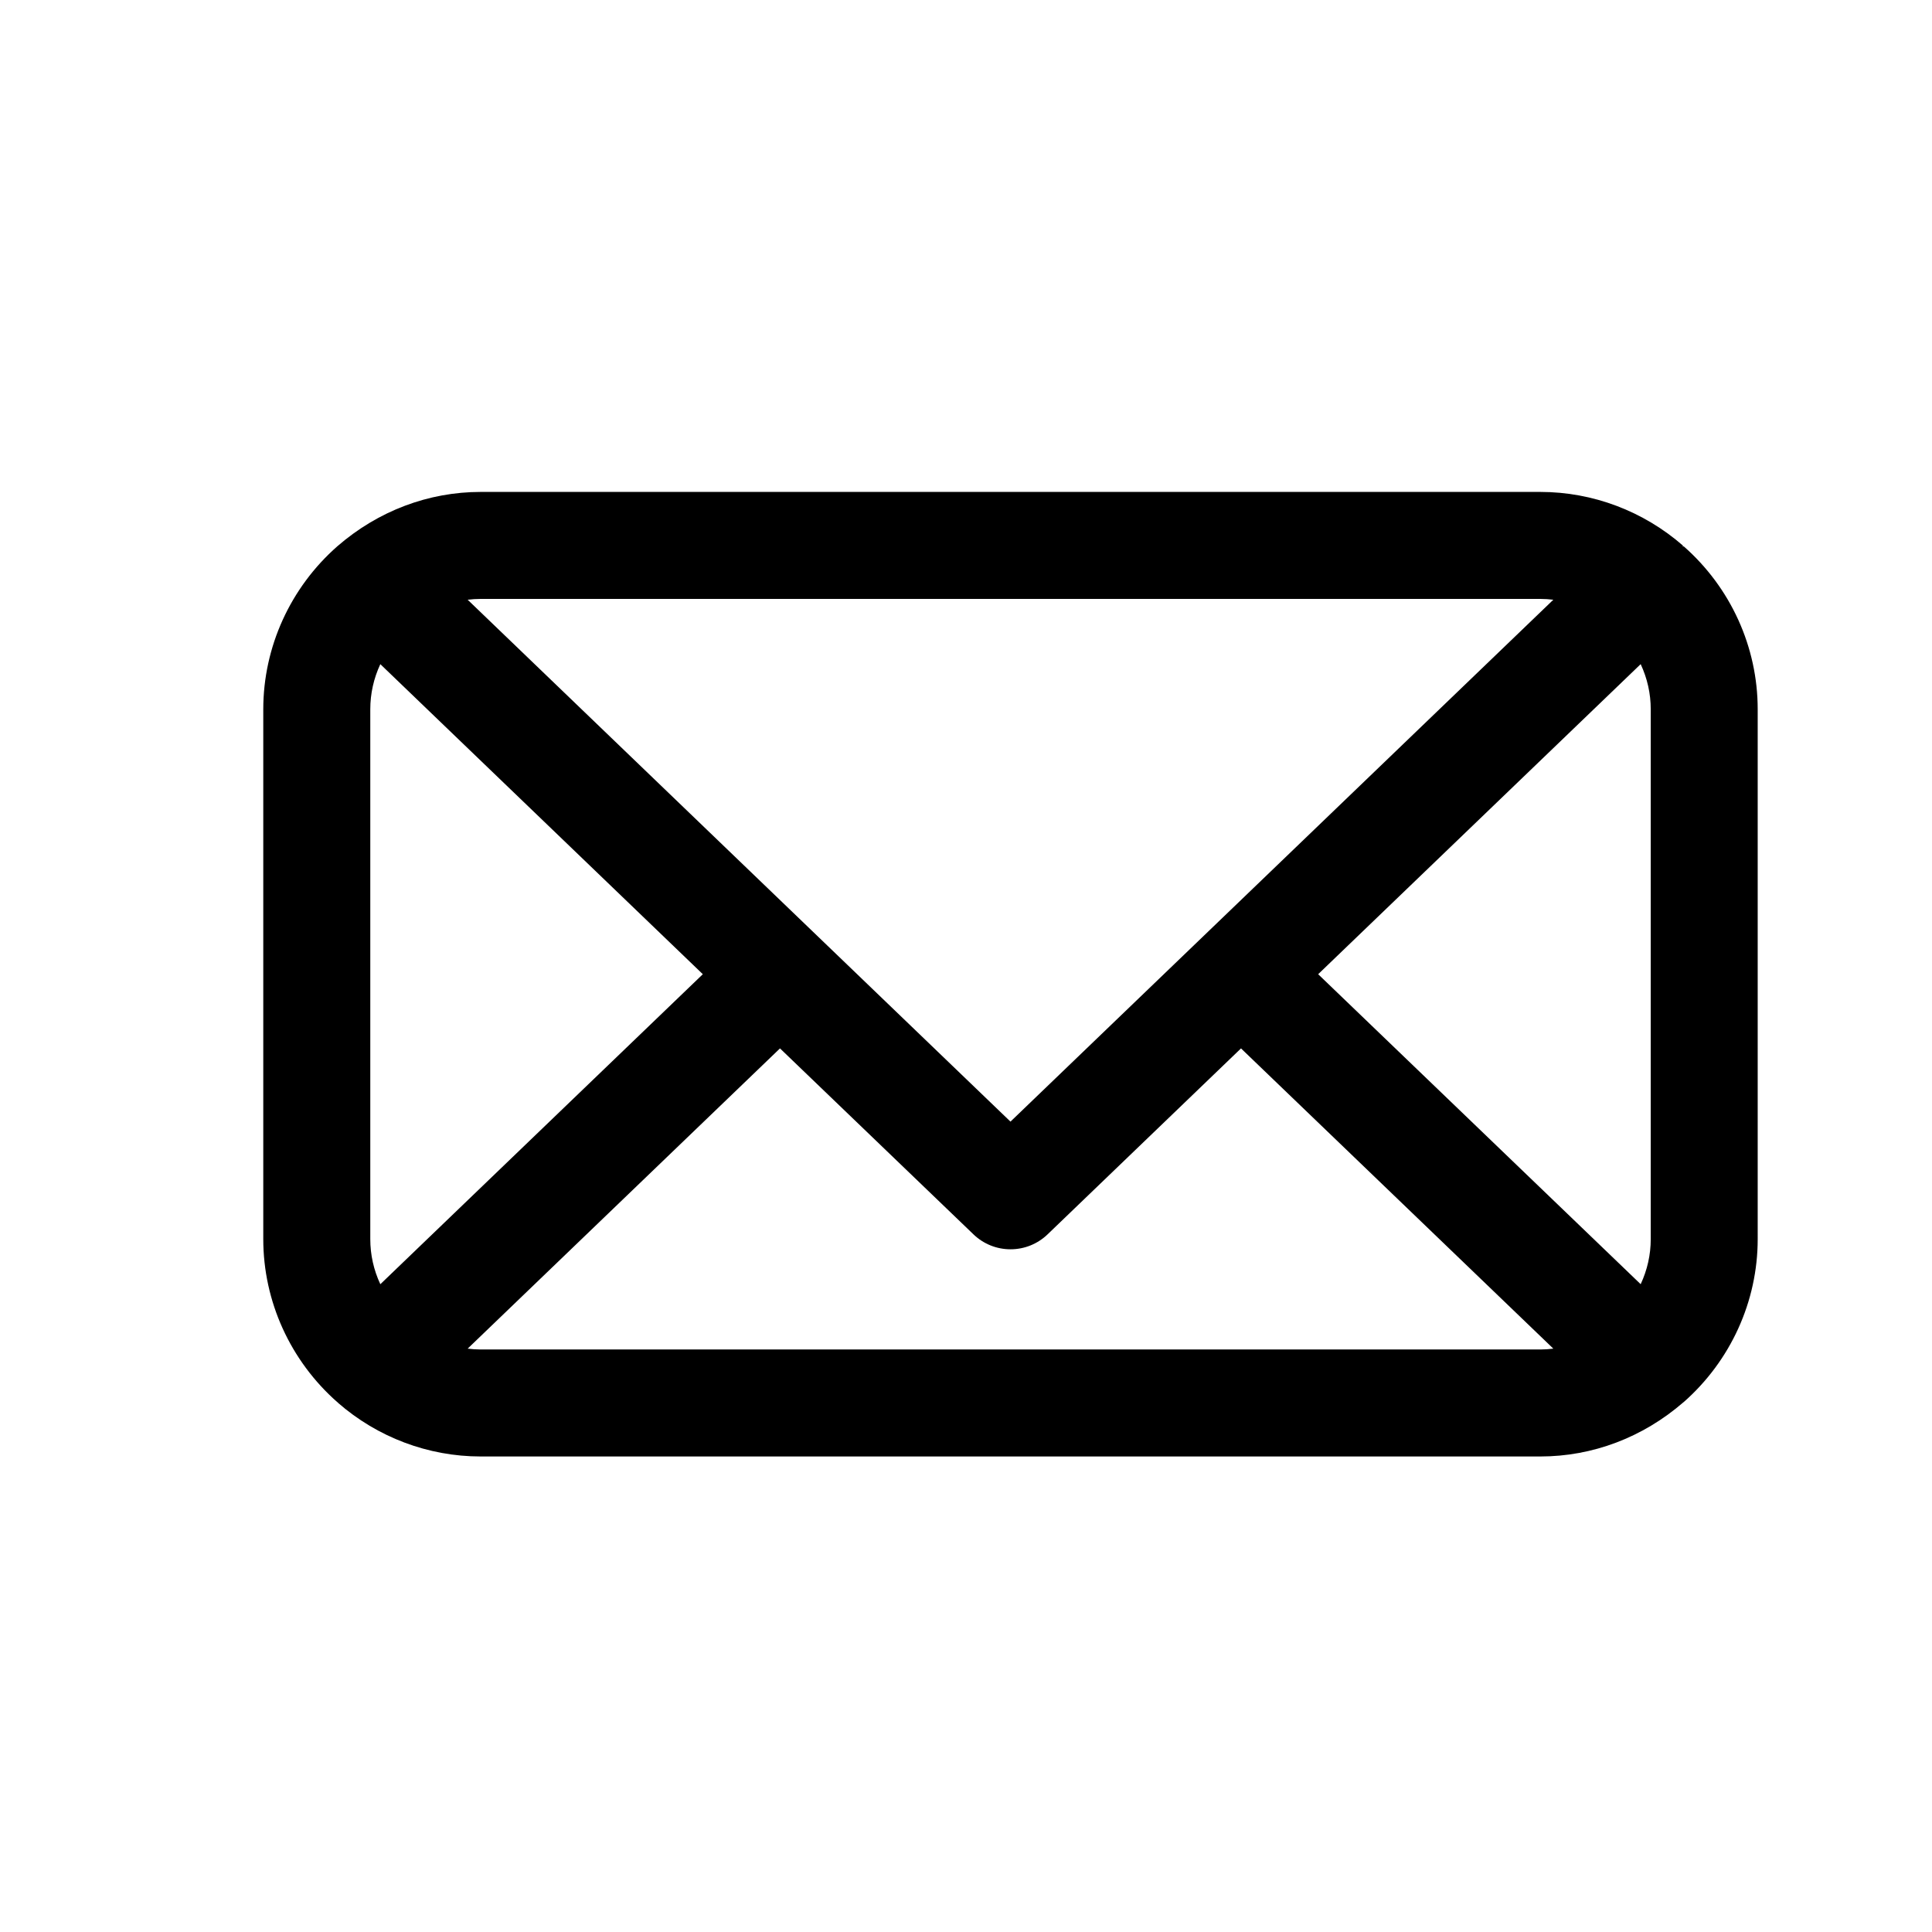 <?xml version="1.0" encoding="utf-8"?>
<!-- Generator: Adobe Illustrator 16.0.0, SVG Export Plug-In . SVG Version: 6.00 Build 0)  -->
<!DOCTYPE svg PUBLIC "-//W3C//DTD SVG 1.1//EN" "http://www.w3.org/Graphics/SVG/1.1/DTD/svg11.dtd">
<svg version="1.1" id="Layer_1" xmlns="http://www.w3.org/2000/svg" xmlns:xlink="http://www.w3.org/1999/xlink" x="0px" y="0px"
	 width="100px" height="100px" viewBox="0 0 100 100" enable-background="new 0 0 100 100" xml:space="preserve">
<path d="M87.14,28.27l-0.023,0.026l-0.025-0.021l0.025-0.028c-2.057-1.796-4.68-2.785-7.389-2.785h-54.85
	c-2.691,0-5.298,0.976-7.411,2.808V28.27c-2.44,2.142-3.84,5.22-3.84,8.443v27.423c0,3.223,1.4,6.3,3.838,8.445l0.004-0.004
	l0.023,0.019l-0.006,0.006c2.056,1.796,4.68,2.785,7.39,2.785h54.85c2.693,0,5.299-0.976,7.409-2.807l0.003,0.001
	c2.44-2.145,3.84-5.222,3.84-8.445V36.713C90.98,33.49,89.58,30.412,87.14,28.27z M52.302,58.055L24.206,31.042
	C24.43,31.015,24.653,31,24.878,31h54.85c0.224,0,0.449,0.015,0.672,0.042L52.302,58.055z M36.378,50.425L19.686,66.471
	c-0.343-0.735-0.52-1.524-0.52-2.335V36.713c0-0.811,0.177-1.601,0.52-2.336L36.378,50.425z M40.372,54.265l10.014,9.625
	c0.519,0.499,1.201,0.773,1.917,0.773c0.719,0,1.4-0.274,1.92-0.773l10.011-9.625L80.4,69.805c-0.224,0.029-0.449,0.044-0.672,0.044
	h-54.85c-0.225,0-0.447-0.015-0.672-0.044L40.372,54.265z M68.228,50.425l16.693-16.049c0.343,0.735,0.521,1.525,0.521,2.336v27.423
	c0,0.811-0.178,1.6-0.521,2.335L68.228,50.425z"/>
</svg>
